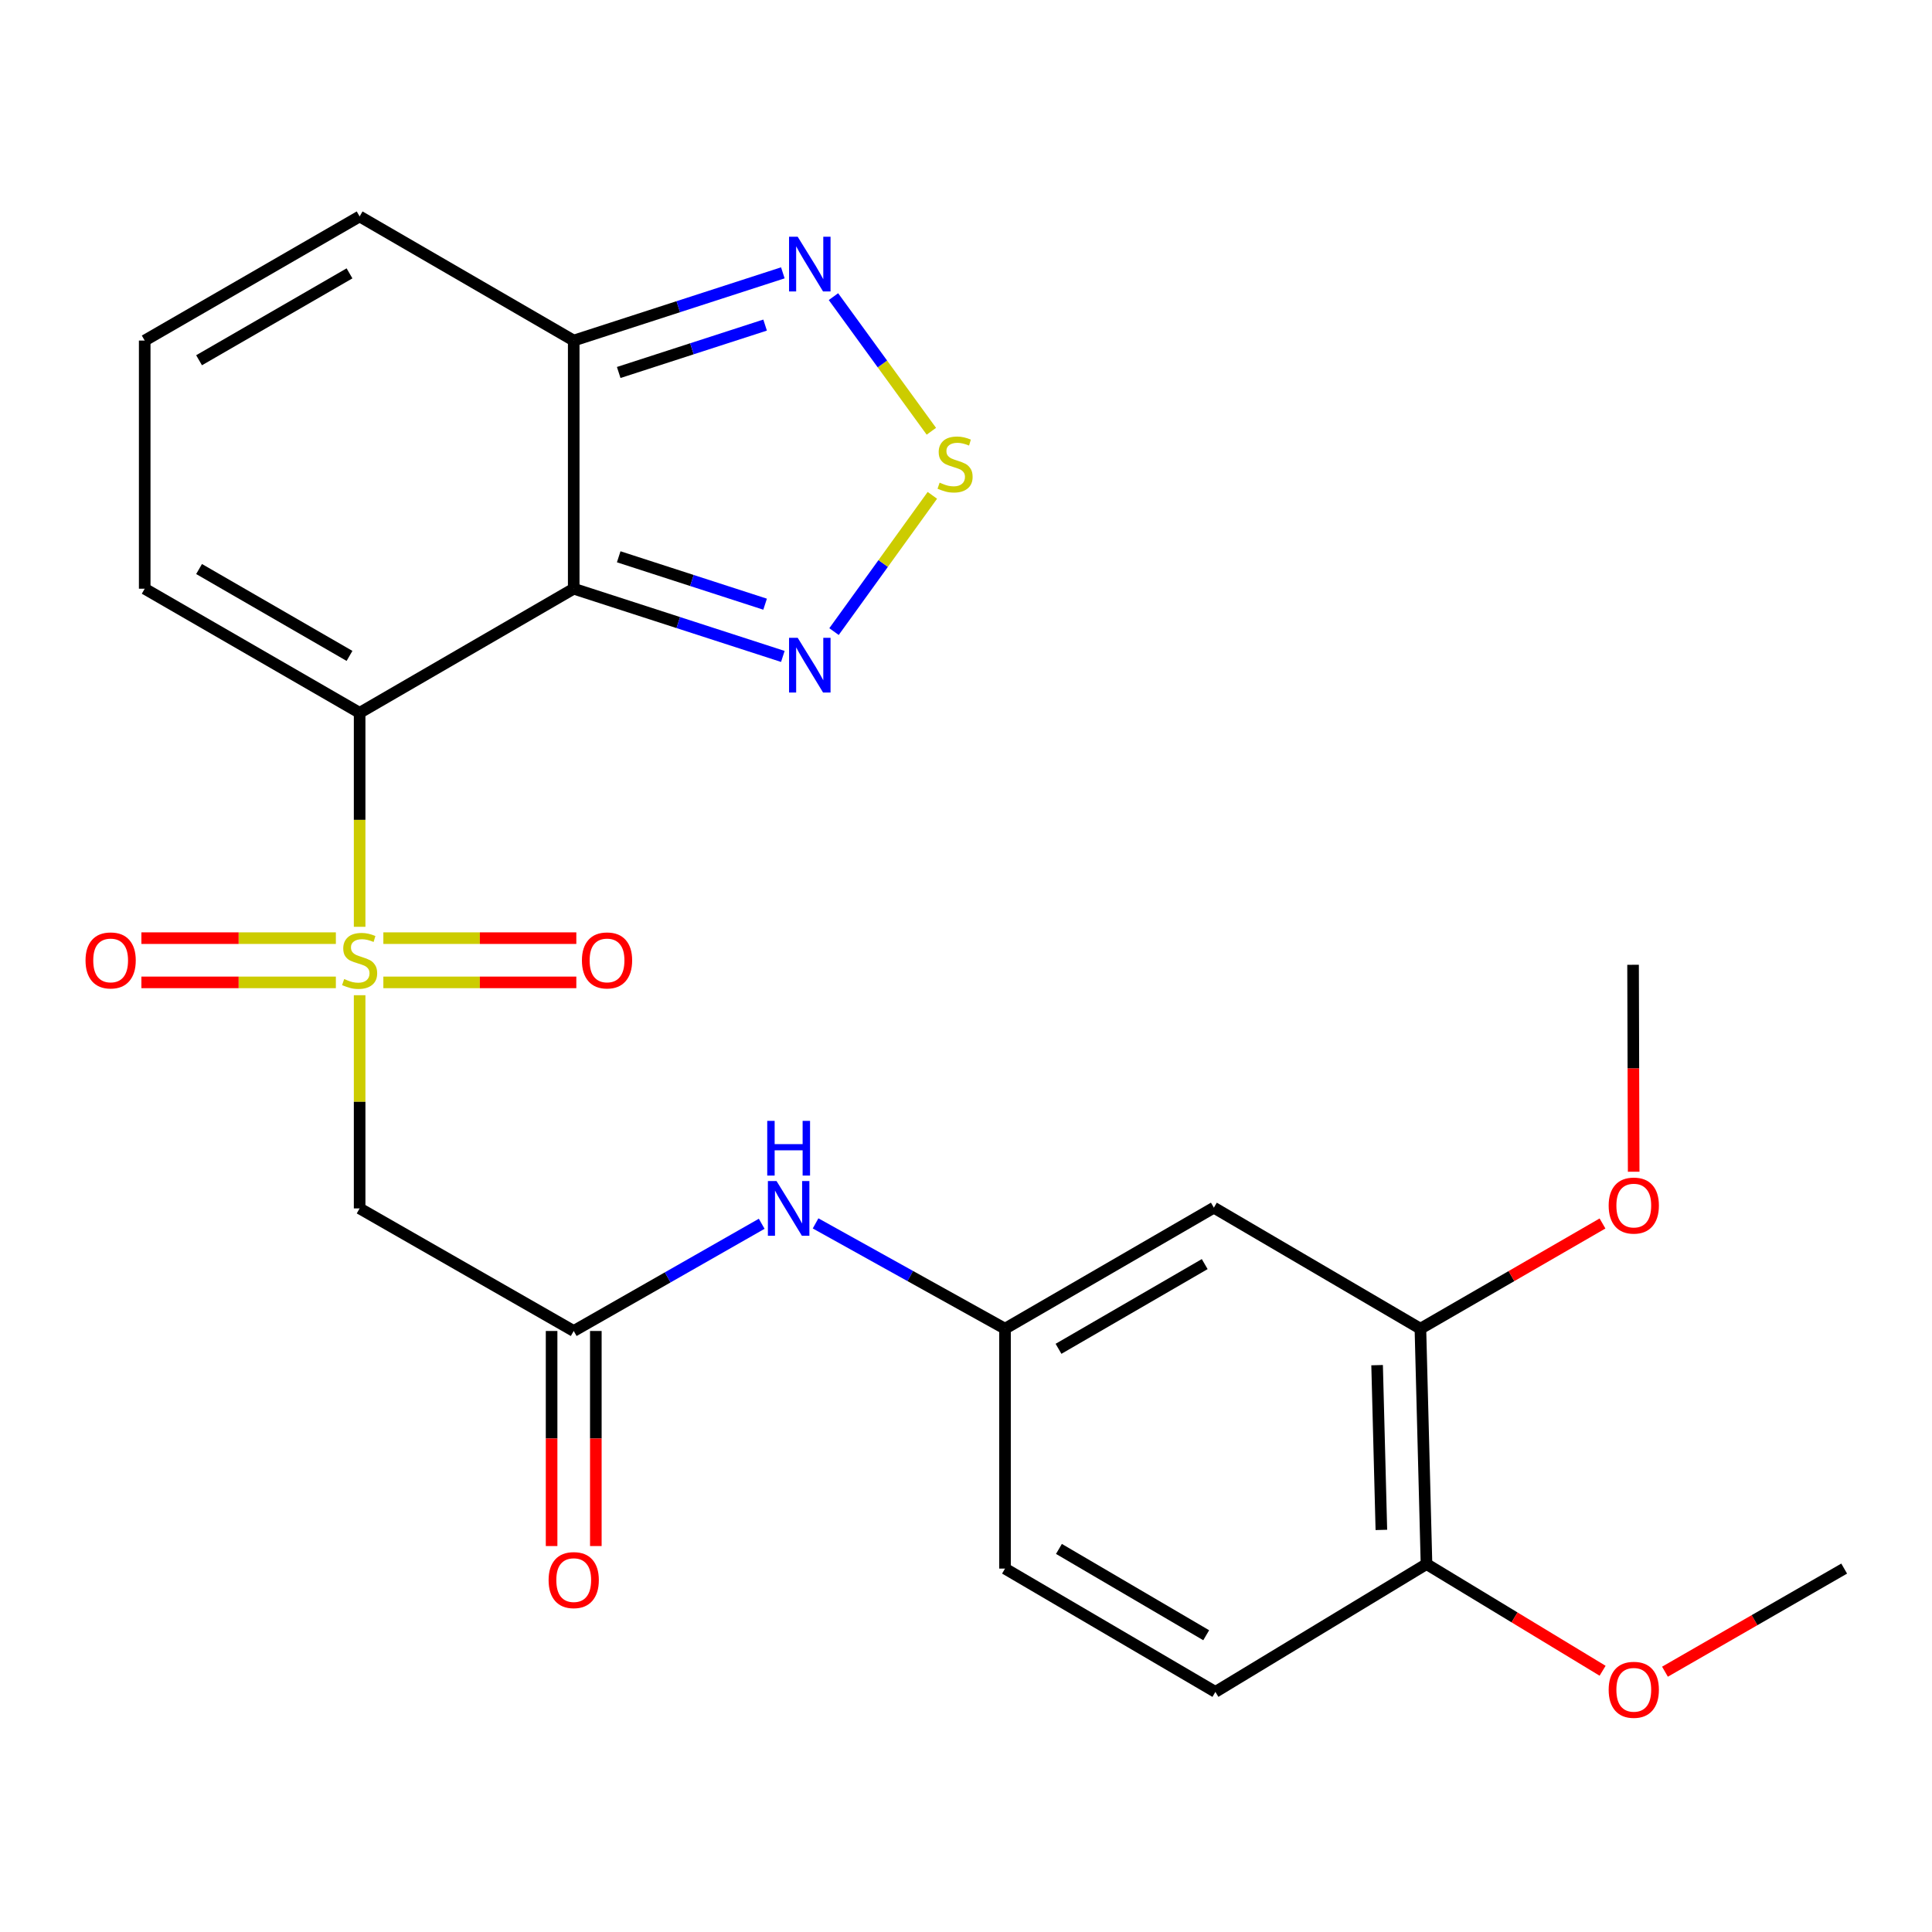 <?xml version='1.0' encoding='iso-8859-1'?>
<svg version='1.1' baseProfile='full'
              xmlns='http://www.w3.org/2000/svg'
                      xmlns:rdkit='http://www.rdkit.org/xml'
                      xmlns:xlink='http://www.w3.org/1999/xlink'
                  xml:space='preserve'
width='1000px' height='1000px' viewBox='0 0 1000 1000'>
<!-- END OF HEADER -->
<rect style='opacity:1.0;fill:#FFFFFF;stroke:none' width='1000' height='1000' x='0' y='0'> </rect>
<path class='bond-0' d='M 186.143,479.71 L 186.143,424.335' style='fill:none;fill-rule:evenodd;stroke:#CCCC00;stroke-width:6px;stroke-linecap:butt;stroke-linejoin:miter;stroke-opacity:1' />
<path class='bond-0' d='M 186.143,424.335 L 186.143,368.96' style='fill:none;fill-rule:evenodd;stroke:#000000;stroke-width:6px;stroke-linecap:butt;stroke-linejoin:miter;stroke-opacity:1' />
<path class='bond-3' d='M 186.143,515.123 L 186.143,570.297' style='fill:none;fill-rule:evenodd;stroke:#CCCC00;stroke-width:6px;stroke-linecap:butt;stroke-linejoin:miter;stroke-opacity:1' />
<path class='bond-3' d='M 186.143,570.297 L 186.143,625.472' style='fill:none;fill-rule:evenodd;stroke:#000000;stroke-width:6px;stroke-linecap:butt;stroke-linejoin:miter;stroke-opacity:1' />
<path class='bond-9' d='M 173.842,485.584 L 123.513,485.584' style='fill:none;fill-rule:evenodd;stroke:#CCCC00;stroke-width:6px;stroke-linecap:butt;stroke-linejoin:miter;stroke-opacity:1' />
<path class='bond-9' d='M 123.513,485.584 L 73.185,485.584' style='fill:none;fill-rule:evenodd;stroke:#FF0000;stroke-width:6px;stroke-linecap:butt;stroke-linejoin:miter;stroke-opacity:1' />
<path class='bond-9' d='M 173.842,508.479 L 123.513,508.479' style='fill:none;fill-rule:evenodd;stroke:#CCCC00;stroke-width:6px;stroke-linecap:butt;stroke-linejoin:miter;stroke-opacity:1' />
<path class='bond-9' d='M 123.513,508.479 L 73.185,508.479' style='fill:none;fill-rule:evenodd;stroke:#FF0000;stroke-width:6px;stroke-linecap:butt;stroke-linejoin:miter;stroke-opacity:1' />
<path class='bond-10' d='M 198.425,508.479 L 248.366,508.479' style='fill:none;fill-rule:evenodd;stroke:#CCCC00;stroke-width:6px;stroke-linecap:butt;stroke-linejoin:miter;stroke-opacity:1' />
<path class='bond-10' d='M 248.366,508.479 L 298.307,508.479' style='fill:none;fill-rule:evenodd;stroke:#FF0000;stroke-width:6px;stroke-linecap:butt;stroke-linejoin:miter;stroke-opacity:1' />
<path class='bond-10' d='M 198.425,485.584 L 248.366,485.584' style='fill:none;fill-rule:evenodd;stroke:#CCCC00;stroke-width:6px;stroke-linecap:butt;stroke-linejoin:miter;stroke-opacity:1' />
<path class='bond-10' d='M 248.366,485.584 L 298.307,485.584' style='fill:none;fill-rule:evenodd;stroke:#FF0000;stroke-width:6px;stroke-linecap:butt;stroke-linejoin:miter;stroke-opacity:1' />
<path class='bond-1' d='M 186.143,368.96 L 296.954,304.715' style='fill:none;fill-rule:evenodd;stroke:#000000;stroke-width:6px;stroke-linecap:butt;stroke-linejoin:miter;stroke-opacity:1' />
<path class='bond-8' d='M 186.143,368.96 L 74.9,304.715' style='fill:none;fill-rule:evenodd;stroke:#000000;stroke-width:6px;stroke-linecap:butt;stroke-linejoin:miter;stroke-opacity:1' />
<path class='bond-8' d='M 180.907,339.497 L 103.036,294.526' style='fill:none;fill-rule:evenodd;stroke:#000000;stroke-width:6px;stroke-linecap:butt;stroke-linejoin:miter;stroke-opacity:1' />
<path class='bond-2' d='M 296.954,304.715 L 351.076,322.241' style='fill:none;fill-rule:evenodd;stroke:#000000;stroke-width:6px;stroke-linecap:butt;stroke-linejoin:miter;stroke-opacity:1' />
<path class='bond-2' d='M 351.076,322.241 L 405.198,339.767' style='fill:none;fill-rule:evenodd;stroke:#0000FF;stroke-width:6px;stroke-linecap:butt;stroke-linejoin:miter;stroke-opacity:1' />
<path class='bond-2' d='M 320.244,288.191 L 358.13,300.46' style='fill:none;fill-rule:evenodd;stroke:#000000;stroke-width:6px;stroke-linecap:butt;stroke-linejoin:miter;stroke-opacity:1' />
<path class='bond-2' d='M 358.13,300.46 L 396.015,312.728' style='fill:none;fill-rule:evenodd;stroke:#0000FF;stroke-width:6px;stroke-linecap:butt;stroke-linejoin:miter;stroke-opacity:1' />
<path class='bond-5' d='M 296.954,304.715 L 296.954,176.275' style='fill:none;fill-rule:evenodd;stroke:#000000;stroke-width:6px;stroke-linecap:butt;stroke-linejoin:miter;stroke-opacity:1' />
<path class='bond-4' d='M 431.688,326.913 L 457.139,291.651' style='fill:none;fill-rule:evenodd;stroke:#0000FF;stroke-width:6px;stroke-linecap:butt;stroke-linejoin:miter;stroke-opacity:1' />
<path class='bond-4' d='M 457.139,291.651 L 482.59,256.389' style='fill:none;fill-rule:evenodd;stroke:#CCCC00;stroke-width:6px;stroke-linecap:butt;stroke-linejoin:miter;stroke-opacity:1' />
<path class='bond-7' d='M 186.143,625.472 L 296.954,688.916' style='fill:none;fill-rule:evenodd;stroke:#000000;stroke-width:6px;stroke-linecap:butt;stroke-linejoin:miter;stroke-opacity:1' />
<path class='bond-26' d='M 482.07,223.221 L 456.731,188.38' style='fill:none;fill-rule:evenodd;stroke:#CCCC00;stroke-width:6px;stroke-linecap:butt;stroke-linejoin:miter;stroke-opacity:1' />
<path class='bond-26' d='M 456.731,188.38 L 431.393,153.539' style='fill:none;fill-rule:evenodd;stroke:#0000FF;stroke-width:6px;stroke-linecap:butt;stroke-linejoin:miter;stroke-opacity:1' />
<path class='bond-6' d='M 296.954,176.275 L 351.076,158.749' style='fill:none;fill-rule:evenodd;stroke:#000000;stroke-width:6px;stroke-linecap:butt;stroke-linejoin:miter;stroke-opacity:1' />
<path class='bond-6' d='M 351.076,158.749 L 405.198,141.222' style='fill:none;fill-rule:evenodd;stroke:#0000FF;stroke-width:6px;stroke-linecap:butt;stroke-linejoin:miter;stroke-opacity:1' />
<path class='bond-6' d='M 320.244,192.798 L 358.13,180.53' style='fill:none;fill-rule:evenodd;stroke:#000000;stroke-width:6px;stroke-linecap:butt;stroke-linejoin:miter;stroke-opacity:1' />
<path class='bond-6' d='M 358.13,180.53 L 396.015,168.262' style='fill:none;fill-rule:evenodd;stroke:#0000FF;stroke-width:6px;stroke-linecap:butt;stroke-linejoin:miter;stroke-opacity:1' />
<path class='bond-25' d='M 296.954,176.275 L 186.143,112.029' style='fill:none;fill-rule:evenodd;stroke:#000000;stroke-width:6px;stroke-linecap:butt;stroke-linejoin:miter;stroke-opacity:1' />
<path class='bond-13' d='M 296.954,688.916 L 345.605,661.169' style='fill:none;fill-rule:evenodd;stroke:#000000;stroke-width:6px;stroke-linecap:butt;stroke-linejoin:miter;stroke-opacity:1' />
<path class='bond-13' d='M 345.605,661.169 L 394.256,633.423' style='fill:none;fill-rule:evenodd;stroke:#0000FF;stroke-width:6px;stroke-linecap:butt;stroke-linejoin:miter;stroke-opacity:1' />
<path class='bond-18' d='M 285.507,688.916 L 285.507,744.575' style='fill:none;fill-rule:evenodd;stroke:#000000;stroke-width:6px;stroke-linecap:butt;stroke-linejoin:miter;stroke-opacity:1' />
<path class='bond-18' d='M 285.507,744.575 L 285.507,800.234' style='fill:none;fill-rule:evenodd;stroke:#FF0000;stroke-width:6px;stroke-linecap:butt;stroke-linejoin:miter;stroke-opacity:1' />
<path class='bond-18' d='M 308.402,688.916 L 308.402,744.575' style='fill:none;fill-rule:evenodd;stroke:#000000;stroke-width:6px;stroke-linecap:butt;stroke-linejoin:miter;stroke-opacity:1' />
<path class='bond-18' d='M 308.402,744.575 L 308.402,800.234' style='fill:none;fill-rule:evenodd;stroke:#FF0000;stroke-width:6px;stroke-linecap:butt;stroke-linejoin:miter;stroke-opacity:1' />
<path class='bond-14' d='M 74.9,304.715 L 74.9,176.275' style='fill:none;fill-rule:evenodd;stroke:#000000;stroke-width:6px;stroke-linecap:butt;stroke-linejoin:miter;stroke-opacity:1' />
<path class='bond-11' d='M 628.294,625.09 L 520.192,687.733' style='fill:none;fill-rule:evenodd;stroke:#000000;stroke-width:6px;stroke-linecap:butt;stroke-linejoin:miter;stroke-opacity:1' />
<path class='bond-11' d='M 623.558,654.296 L 547.886,698.146' style='fill:none;fill-rule:evenodd;stroke:#000000;stroke-width:6px;stroke-linecap:butt;stroke-linejoin:miter;stroke-opacity:1' />
<path class='bond-12' d='M 628.294,625.09 L 735.2,687.733' style='fill:none;fill-rule:evenodd;stroke:#000000;stroke-width:6px;stroke-linecap:butt;stroke-linejoin:miter;stroke-opacity:1' />
<path class='bond-21' d='M 735.2,687.733 L 782.327,660.503' style='fill:none;fill-rule:evenodd;stroke:#000000;stroke-width:6px;stroke-linecap:butt;stroke-linejoin:miter;stroke-opacity:1' />
<path class='bond-21' d='M 782.327,660.503 L 829.453,633.274' style='fill:none;fill-rule:evenodd;stroke:#FF0000;stroke-width:6px;stroke-linecap:butt;stroke-linejoin:miter;stroke-opacity:1' />
<path class='bond-27' d='M 735.2,687.733 L 738.354,809.559' style='fill:none;fill-rule:evenodd;stroke:#000000;stroke-width:6px;stroke-linecap:butt;stroke-linejoin:miter;stroke-opacity:1' />
<path class='bond-27' d='M 712.786,706.599 L 714.994,791.878' style='fill:none;fill-rule:evenodd;stroke:#000000;stroke-width:6px;stroke-linecap:butt;stroke-linejoin:miter;stroke-opacity:1' />
<path class='bond-16' d='M 422.141,633.223 L 471.167,660.478' style='fill:none;fill-rule:evenodd;stroke:#0000FF;stroke-width:6px;stroke-linecap:butt;stroke-linejoin:miter;stroke-opacity:1' />
<path class='bond-16' d='M 471.167,660.478 L 520.192,687.733' style='fill:none;fill-rule:evenodd;stroke:#000000;stroke-width:6px;stroke-linecap:butt;stroke-linejoin:miter;stroke-opacity:1' />
<path class='bond-15' d='M 74.9,176.275 L 186.143,112.029' style='fill:none;fill-rule:evenodd;stroke:#000000;stroke-width:6px;stroke-linecap:butt;stroke-linejoin:miter;stroke-opacity:1' />
<path class='bond-15' d='M 103.036,186.464 L 180.907,141.492' style='fill:none;fill-rule:evenodd;stroke:#000000;stroke-width:6px;stroke-linecap:butt;stroke-linejoin:miter;stroke-opacity:1' />
<path class='bond-20' d='M 520.192,687.733 L 520.192,811.899' style='fill:none;fill-rule:evenodd;stroke:#000000;stroke-width:6px;stroke-linecap:butt;stroke-linejoin:miter;stroke-opacity:1' />
<path class='bond-17' d='M 738.354,809.559 L 629.082,875.725' style='fill:none;fill-rule:evenodd;stroke:#000000;stroke-width:6px;stroke-linecap:butt;stroke-linejoin:miter;stroke-opacity:1' />
<path class='bond-22' d='M 738.354,809.559 L 783.93,837.169' style='fill:none;fill-rule:evenodd;stroke:#000000;stroke-width:6px;stroke-linecap:butt;stroke-linejoin:miter;stroke-opacity:1' />
<path class='bond-22' d='M 783.93,837.169 L 829.506,864.78' style='fill:none;fill-rule:evenodd;stroke:#FF0000;stroke-width:6px;stroke-linecap:butt;stroke-linejoin:miter;stroke-opacity:1' />
<path class='bond-19' d='M 629.082,875.725 L 520.192,811.899' style='fill:none;fill-rule:evenodd;stroke:#000000;stroke-width:6px;stroke-linecap:butt;stroke-linejoin:miter;stroke-opacity:1' />
<path class='bond-19' d='M 624.326,846.399 L 548.103,801.721' style='fill:none;fill-rule:evenodd;stroke:#000000;stroke-width:6px;stroke-linecap:butt;stroke-linejoin:miter;stroke-opacity:1' />
<path class='bond-23' d='M 845.591,606.486 L 845.432,552.929' style='fill:none;fill-rule:evenodd;stroke:#FF0000;stroke-width:6px;stroke-linecap:butt;stroke-linejoin:miter;stroke-opacity:1' />
<path class='bond-23' d='M 845.432,552.929 L 845.273,499.372' style='fill:none;fill-rule:evenodd;stroke:#000000;stroke-width:6px;stroke-linecap:butt;stroke-linejoin:miter;stroke-opacity:1' />
<path class='bond-24' d='M 861.783,865.268 L 908.164,838.584' style='fill:none;fill-rule:evenodd;stroke:#FF0000;stroke-width:6px;stroke-linecap:butt;stroke-linejoin:miter;stroke-opacity:1' />
<path class='bond-24' d='M 908.164,838.584 L 954.545,811.899' style='fill:none;fill-rule:evenodd;stroke:#000000;stroke-width:6px;stroke-linecap:butt;stroke-linejoin:miter;stroke-opacity:1' />
<path  class='atom-0' d='M 178.143 506.752
Q 178.463 506.872, 179.783 507.432
Q 181.103 507.992, 182.543 508.352
Q 184.023 508.672, 185.463 508.672
Q 188.143 508.672, 189.703 507.392
Q 191.263 506.072, 191.263 503.792
Q 191.263 502.232, 190.463 501.272
Q 189.703 500.312, 188.503 499.792
Q 187.303 499.272, 185.303 498.672
Q 182.783 497.912, 181.263 497.192
Q 179.783 496.472, 178.703 494.952
Q 177.663 493.432, 177.663 490.872
Q 177.663 487.312, 180.063 485.112
Q 182.503 482.912, 187.303 482.912
Q 190.583 482.912, 194.303 484.472
L 193.383 487.552
Q 189.983 486.152, 187.423 486.152
Q 184.663 486.152, 183.143 487.312
Q 181.623 488.432, 181.663 490.392
Q 181.663 491.912, 182.423 492.832
Q 183.223 493.752, 184.343 494.272
Q 185.503 494.792, 187.423 495.392
Q 189.983 496.192, 191.503 496.992
Q 193.023 497.792, 194.103 499.432
Q 195.223 501.032, 195.223 503.792
Q 195.223 507.712, 192.583 509.832
Q 189.983 511.912, 185.623 511.912
Q 183.103 511.912, 181.183 511.352
Q 179.303 510.832, 177.063 509.912
L 178.143 506.752
' fill='#CCCC00'/>
<path  class='atom-3' d='M 412.889 330.125
L 422.169 345.125
Q 423.089 346.605, 424.569 349.285
Q 426.049 351.965, 426.129 352.125
L 426.129 330.125
L 429.889 330.125
L 429.889 358.445
L 426.009 358.445
L 416.049 342.045
Q 414.889 340.125, 413.649 337.925
Q 412.449 335.725, 412.089 335.045
L 412.089 358.445
L 408.409 358.445
L 408.409 330.125
L 412.889 330.125
' fill='#0000FF'/>
<path  class='atom-5' d='M 486.346 249.82
Q 486.666 249.94, 487.986 250.5
Q 489.306 251.06, 490.746 251.42
Q 492.226 251.74, 493.666 251.74
Q 496.346 251.74, 497.906 250.46
Q 499.466 249.14, 499.466 246.86
Q 499.466 245.3, 498.666 244.34
Q 497.906 243.38, 496.706 242.86
Q 495.506 242.34, 493.506 241.74
Q 490.986 240.98, 489.466 240.26
Q 487.986 239.54, 486.906 238.02
Q 485.866 236.5, 485.866 233.94
Q 485.866 230.38, 488.266 228.18
Q 490.706 225.98, 495.506 225.98
Q 498.786 225.98, 502.506 227.54
L 501.586 230.62
Q 498.186 229.22, 495.626 229.22
Q 492.866 229.22, 491.346 230.38
Q 489.826 231.5, 489.866 233.46
Q 489.866 234.98, 490.626 235.9
Q 491.426 236.82, 492.546 237.34
Q 493.706 237.86, 495.626 238.46
Q 498.186 239.26, 499.706 240.06
Q 501.226 240.86, 502.306 242.5
Q 503.426 244.1, 503.426 246.86
Q 503.426 250.78, 500.786 252.9
Q 498.186 254.98, 493.826 254.98
Q 491.306 254.98, 489.386 254.42
Q 487.506 253.9, 485.266 252.98
L 486.346 249.82
' fill='#CCCC00'/>
<path  class='atom-7' d='M 412.889 122.545
L 422.169 137.545
Q 423.089 139.025, 424.569 141.705
Q 426.049 144.385, 426.129 144.545
L 426.129 122.545
L 429.889 122.545
L 429.889 150.865
L 426.009 150.865
L 416.049 134.465
Q 414.889 132.545, 413.649 130.345
Q 412.449 128.145, 412.089 127.465
L 412.089 150.865
L 408.409 150.865
L 408.409 122.545
L 412.889 122.545
' fill='#0000FF'/>
<path  class='atom-10' d='M 44.271 497.112
Q 44.271 490.312, 47.631 486.512
Q 50.991 482.712, 57.271 482.712
Q 63.551 482.712, 66.911 486.512
Q 70.271 490.312, 70.271 497.112
Q 70.271 503.992, 66.871 507.912
Q 63.471 511.792, 57.271 511.792
Q 51.031 511.792, 47.631 507.912
Q 44.271 504.032, 44.271 497.112
M 57.271 508.592
Q 61.591 508.592, 63.911 505.712
Q 66.271 502.792, 66.271 497.112
Q 66.271 491.552, 63.911 488.752
Q 61.591 485.912, 57.271 485.912
Q 52.951 485.912, 50.591 488.712
Q 48.271 491.512, 48.271 497.112
Q 48.271 502.832, 50.591 505.712
Q 52.951 508.592, 57.271 508.592
' fill='#FF0000'/>
<path  class='atom-11' d='M 301.202 497.112
Q 301.202 490.312, 304.562 486.512
Q 307.922 482.712, 314.202 482.712
Q 320.482 482.712, 323.842 486.512
Q 327.202 490.312, 327.202 497.112
Q 327.202 503.992, 323.802 507.912
Q 320.402 511.792, 314.202 511.792
Q 307.962 511.792, 304.562 507.912
Q 301.202 504.032, 301.202 497.112
M 314.202 508.592
Q 318.522 508.592, 320.842 505.712
Q 323.202 502.792, 323.202 497.112
Q 323.202 491.552, 320.842 488.752
Q 318.522 485.912, 314.202 485.912
Q 309.882 485.912, 307.522 488.712
Q 305.202 491.512, 305.202 497.112
Q 305.202 502.832, 307.522 505.712
Q 309.882 508.592, 314.202 508.592
' fill='#FF0000'/>
<path  class='atom-14' d='M 401.938 611.312
L 411.218 626.312
Q 412.138 627.792, 413.618 630.472
Q 415.098 633.152, 415.178 633.312
L 415.178 611.312
L 418.938 611.312
L 418.938 639.632
L 415.058 639.632
L 405.098 623.232
Q 403.938 621.312, 402.698 619.112
Q 401.498 616.912, 401.138 616.232
L 401.138 639.632
L 397.458 639.632
L 397.458 611.312
L 401.938 611.312
' fill='#0000FF'/>
<path  class='atom-14' d='M 397.118 580.16
L 400.958 580.16
L 400.958 592.2
L 415.438 592.2
L 415.438 580.16
L 419.278 580.16
L 419.278 608.48
L 415.438 608.48
L 415.438 595.4
L 400.958 595.4
L 400.958 608.48
L 397.118 608.48
L 397.118 580.16
' fill='#0000FF'/>
<path  class='atom-19' d='M 283.954 817.856
Q 283.954 811.056, 287.314 807.256
Q 290.674 803.456, 296.954 803.456
Q 303.234 803.456, 306.594 807.256
Q 309.954 811.056, 309.954 817.856
Q 309.954 824.736, 306.554 828.656
Q 303.154 832.536, 296.954 832.536
Q 290.714 832.536, 287.314 828.656
Q 283.954 824.776, 283.954 817.856
M 296.954 829.336
Q 301.274 829.336, 303.594 826.456
Q 305.954 823.536, 305.954 817.856
Q 305.954 812.296, 303.594 809.496
Q 301.274 806.656, 296.954 806.656
Q 292.634 806.656, 290.274 809.456
Q 287.954 812.256, 287.954 817.856
Q 287.954 823.576, 290.274 826.456
Q 292.634 829.336, 296.954 829.336
' fill='#FF0000'/>
<path  class='atom-22' d='M 832.642 624
Q 832.642 617.2, 836.002 613.4
Q 839.362 609.6, 845.642 609.6
Q 851.922 609.6, 855.282 613.4
Q 858.642 617.2, 858.642 624
Q 858.642 630.88, 855.242 634.8
Q 851.842 638.68, 845.642 638.68
Q 839.402 638.68, 836.002 634.8
Q 832.642 630.92, 832.642 624
M 845.642 635.48
Q 849.962 635.48, 852.282 632.6
Q 854.642 629.68, 854.642 624
Q 854.642 618.44, 852.282 615.64
Q 849.962 612.8, 845.642 612.8
Q 841.322 612.8, 838.962 615.6
Q 836.642 618.4, 836.642 624
Q 836.642 629.72, 838.962 632.6
Q 841.322 635.48, 845.642 635.48
' fill='#FF0000'/>
<path  class='atom-23' d='M 832.642 874.635
Q 832.642 867.835, 836.002 864.035
Q 839.362 860.235, 845.642 860.235
Q 851.922 860.235, 855.282 864.035
Q 858.642 867.835, 858.642 874.635
Q 858.642 881.515, 855.242 885.435
Q 851.842 889.315, 845.642 889.315
Q 839.402 889.315, 836.002 885.435
Q 832.642 881.555, 832.642 874.635
M 845.642 886.115
Q 849.962 886.115, 852.282 883.235
Q 854.642 880.315, 854.642 874.635
Q 854.642 869.075, 852.282 866.275
Q 849.962 863.435, 845.642 863.435
Q 841.322 863.435, 838.962 866.235
Q 836.642 869.035, 836.642 874.635
Q 836.642 880.355, 838.962 883.235
Q 841.322 886.115, 845.642 886.115
' fill='#FF0000'/>
</svg>

